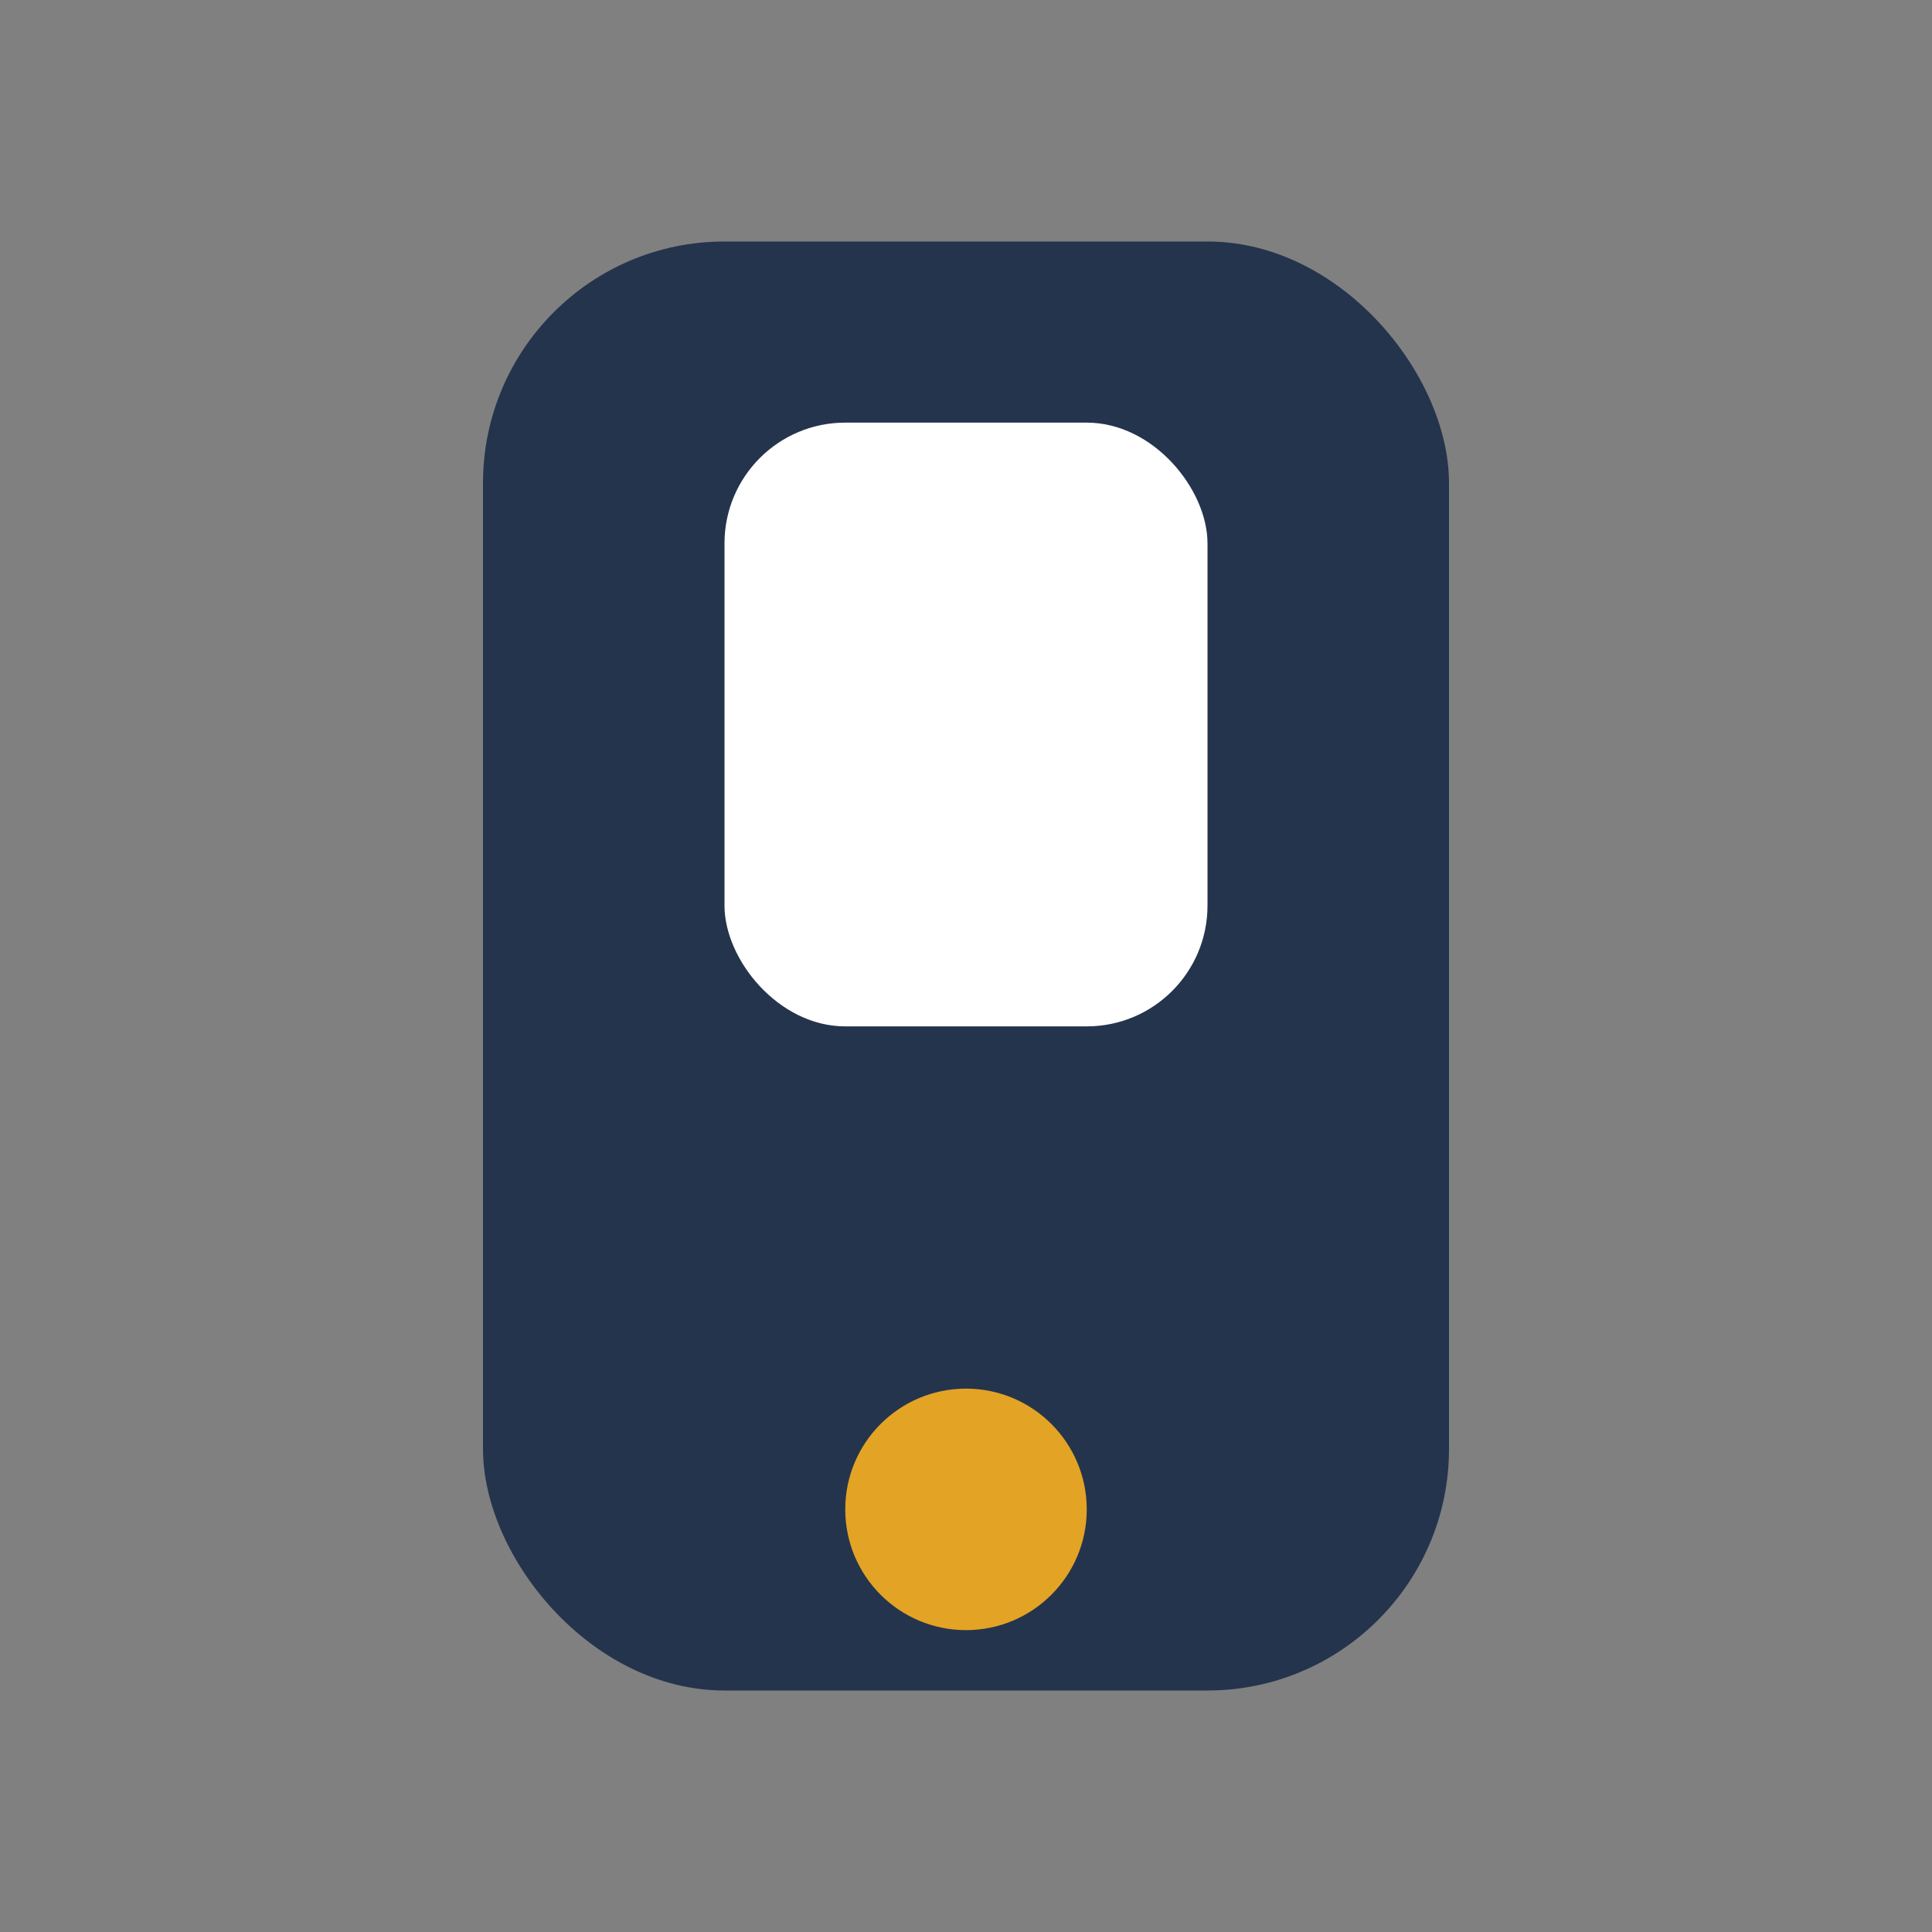 <?xml version="1.0" encoding="UTF-8"?>
<svg xmlns="http://www.w3.org/2000/svg" width="32" height="32" viewBox="0 0 32 32"><rect x="0" y="0" width="32" height="32" fill="#808080" stroke="none"/><rect x="8" y="4" width="16" height="24" rx="4" fill="#24344d"/><circle cx="16" cy="25" r="2" fill="#e3a324"/><rect x="12" y="7" width="8" height="10" rx="2" fill="#fff"/></svg>